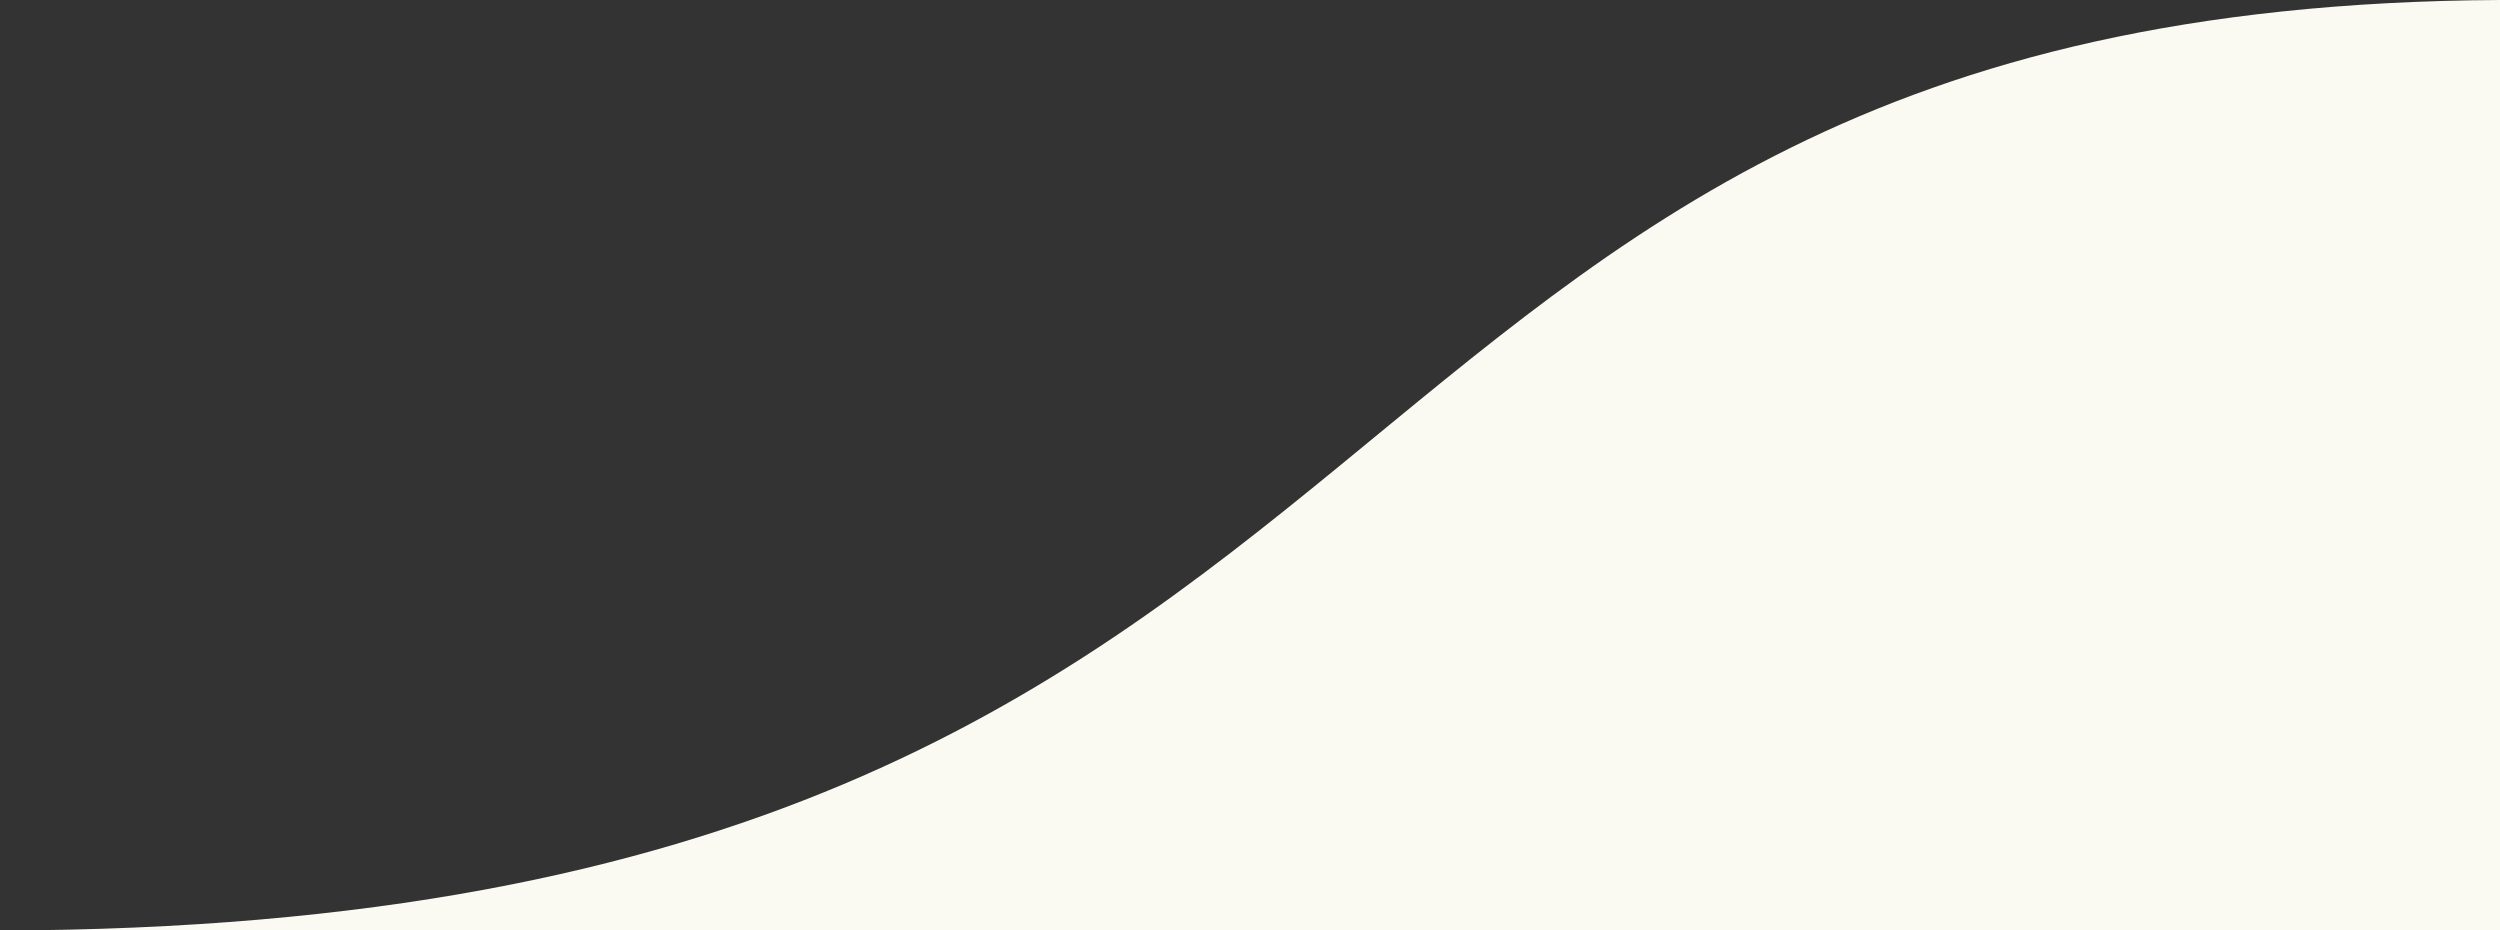 <?xml version="1.0" encoding="utf-8"?>
<!-- Generator: Adobe Illustrator 27.7.0, SVG Export Plug-In . SVG Version: 6.00 Build 0)  -->
<svg version="1.1" id="Ebene_1" xmlns="http://www.w3.org/2000/svg" xmlns:xlink="http://www.w3.org/1999/xlink" x="0px" y="0px"
	 viewBox="0 0 156.1 58.1" style="enable-background:new 0 0 156.1 58.1;" xml:space="preserve">
<rect x="0" y="0" width="156.1" height="58.1" fill="#333333" stroke="none"/>
<style type="text/css">
	.st0{fill:#fafaf3;}
</style>
<path class="st0" d="M156.1,0C78,0.4,92.9,57.9,0,58.1l0,0h156.1V0z"/>
</svg>
